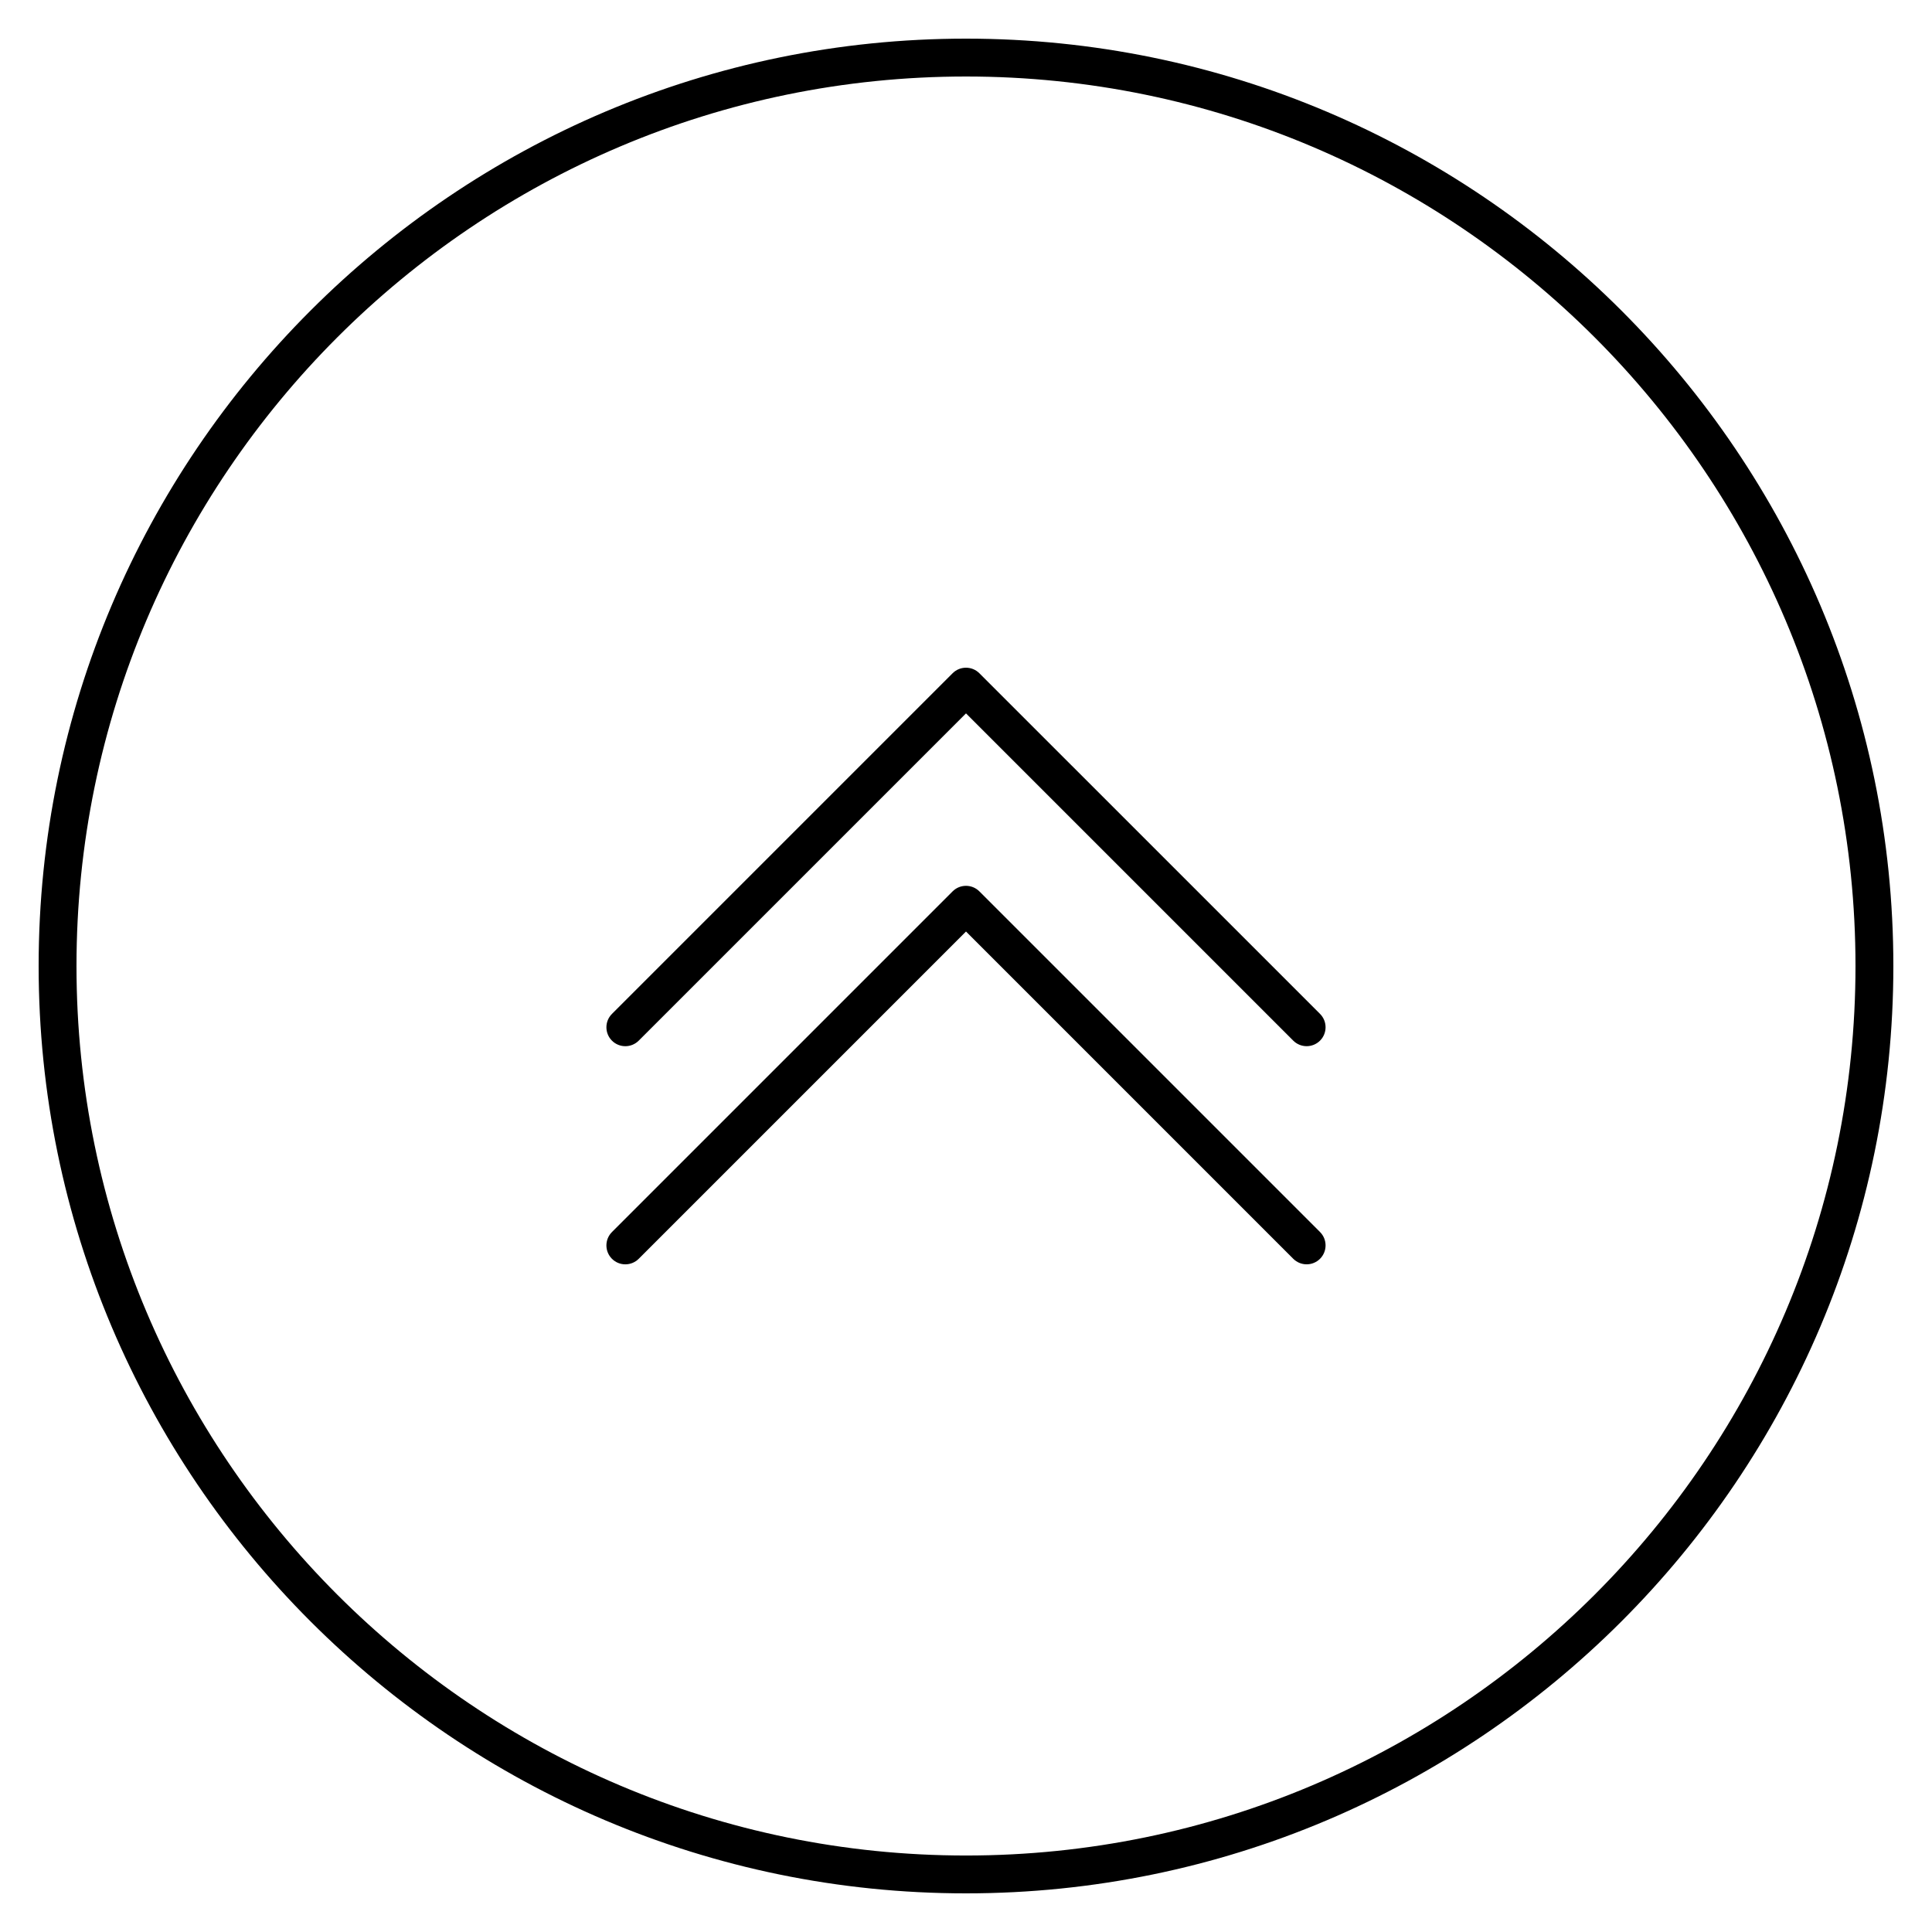 <svg xmlns="http://www.w3.org/2000/svg" xmlns:xlink="http://www.w3.org/1999/xlink" version="1.1" x="0px" y="0px" viewBox="0 0 100 100" enable-background="new 0 0 100 100" xml:space="preserve" width="100px" height="100px"><path fill="none" d="M50,3.96c-25.387,0-46.041,20.654-46.041,46.041S24.613,96.041,50,96.041s46.04-20.653,46.04-46.04  S75.387,3.96,50,3.96z M68.325,65.155c-0.191,0.19-0.442,0.286-0.692,0.286c-0.251,0-0.502-0.096-0.693-0.286L50,48.215  l-16.94,16.94c-0.191,0.19-0.441,0.286-0.692,0.286s-0.501-0.096-0.692-0.286c-0.383-0.383-0.383-1.003,0-1.386l17.633-17.633  c0.382-0.382,1.002-0.382,1.385,0L68.325,63.77C68.708,64.152,68.708,64.772,68.325,65.155z M68.325,53.864  c-0.191,0.19-0.442,0.286-0.692,0.286c-0.251,0-0.502-0.096-0.693-0.286L50,36.925L33.06,53.864  c-0.191,0.19-0.441,0.286-0.692,0.286s-0.501-0.096-0.692-0.286c-0.383-0.383-0.383-1.003,0-1.386l17.633-17.632  c0.382-0.382,1.002-0.382,1.385,0l17.633,17.632C68.708,52.861,68.708,53.481,68.325,53.864z"/><path d="M50.692,34.847c-0.383-0.382-1.003-0.382-1.385,0L31.675,52.479c-0.383,0.383-0.383,1.003,0,1.386  c0.191,0.19,0.441,0.286,0.692,0.286s0.501-0.096,0.692-0.286L50,36.925l16.939,16.939c0.191,0.19,0.442,0.286,0.693,0.286  c0.25,0,0.501-0.096,0.692-0.286c0.383-0.383,0.383-1.003,0-1.386L50.692,34.847z"/><path d="M50.692,46.137c-0.383-0.382-1.003-0.382-1.385,0L31.675,63.77c-0.383,0.383-0.383,1.003,0,1.386  c0.191,0.19,0.441,0.286,0.692,0.286s0.501-0.096,0.692-0.286L50,48.215l16.939,16.94c0.191,0.19,0.442,0.286,0.693,0.286  c0.25,0,0.501-0.096,0.692-0.286c0.383-0.383,0.383-1.003,0-1.386L50.692,46.137z"/><path d="M50,2C23.533,2,2,23.533,2,50.001C2,76.468,23.533,98,50,98s48-21.532,48-47.999C98,23.533,76.467,2,50,2z M50,96.041  c-25.387,0-46.041-20.653-46.041-46.04S24.613,3.96,50,3.96s46.04,20.654,46.04,46.041S75.387,96.041,50,96.041z"/></svg>
